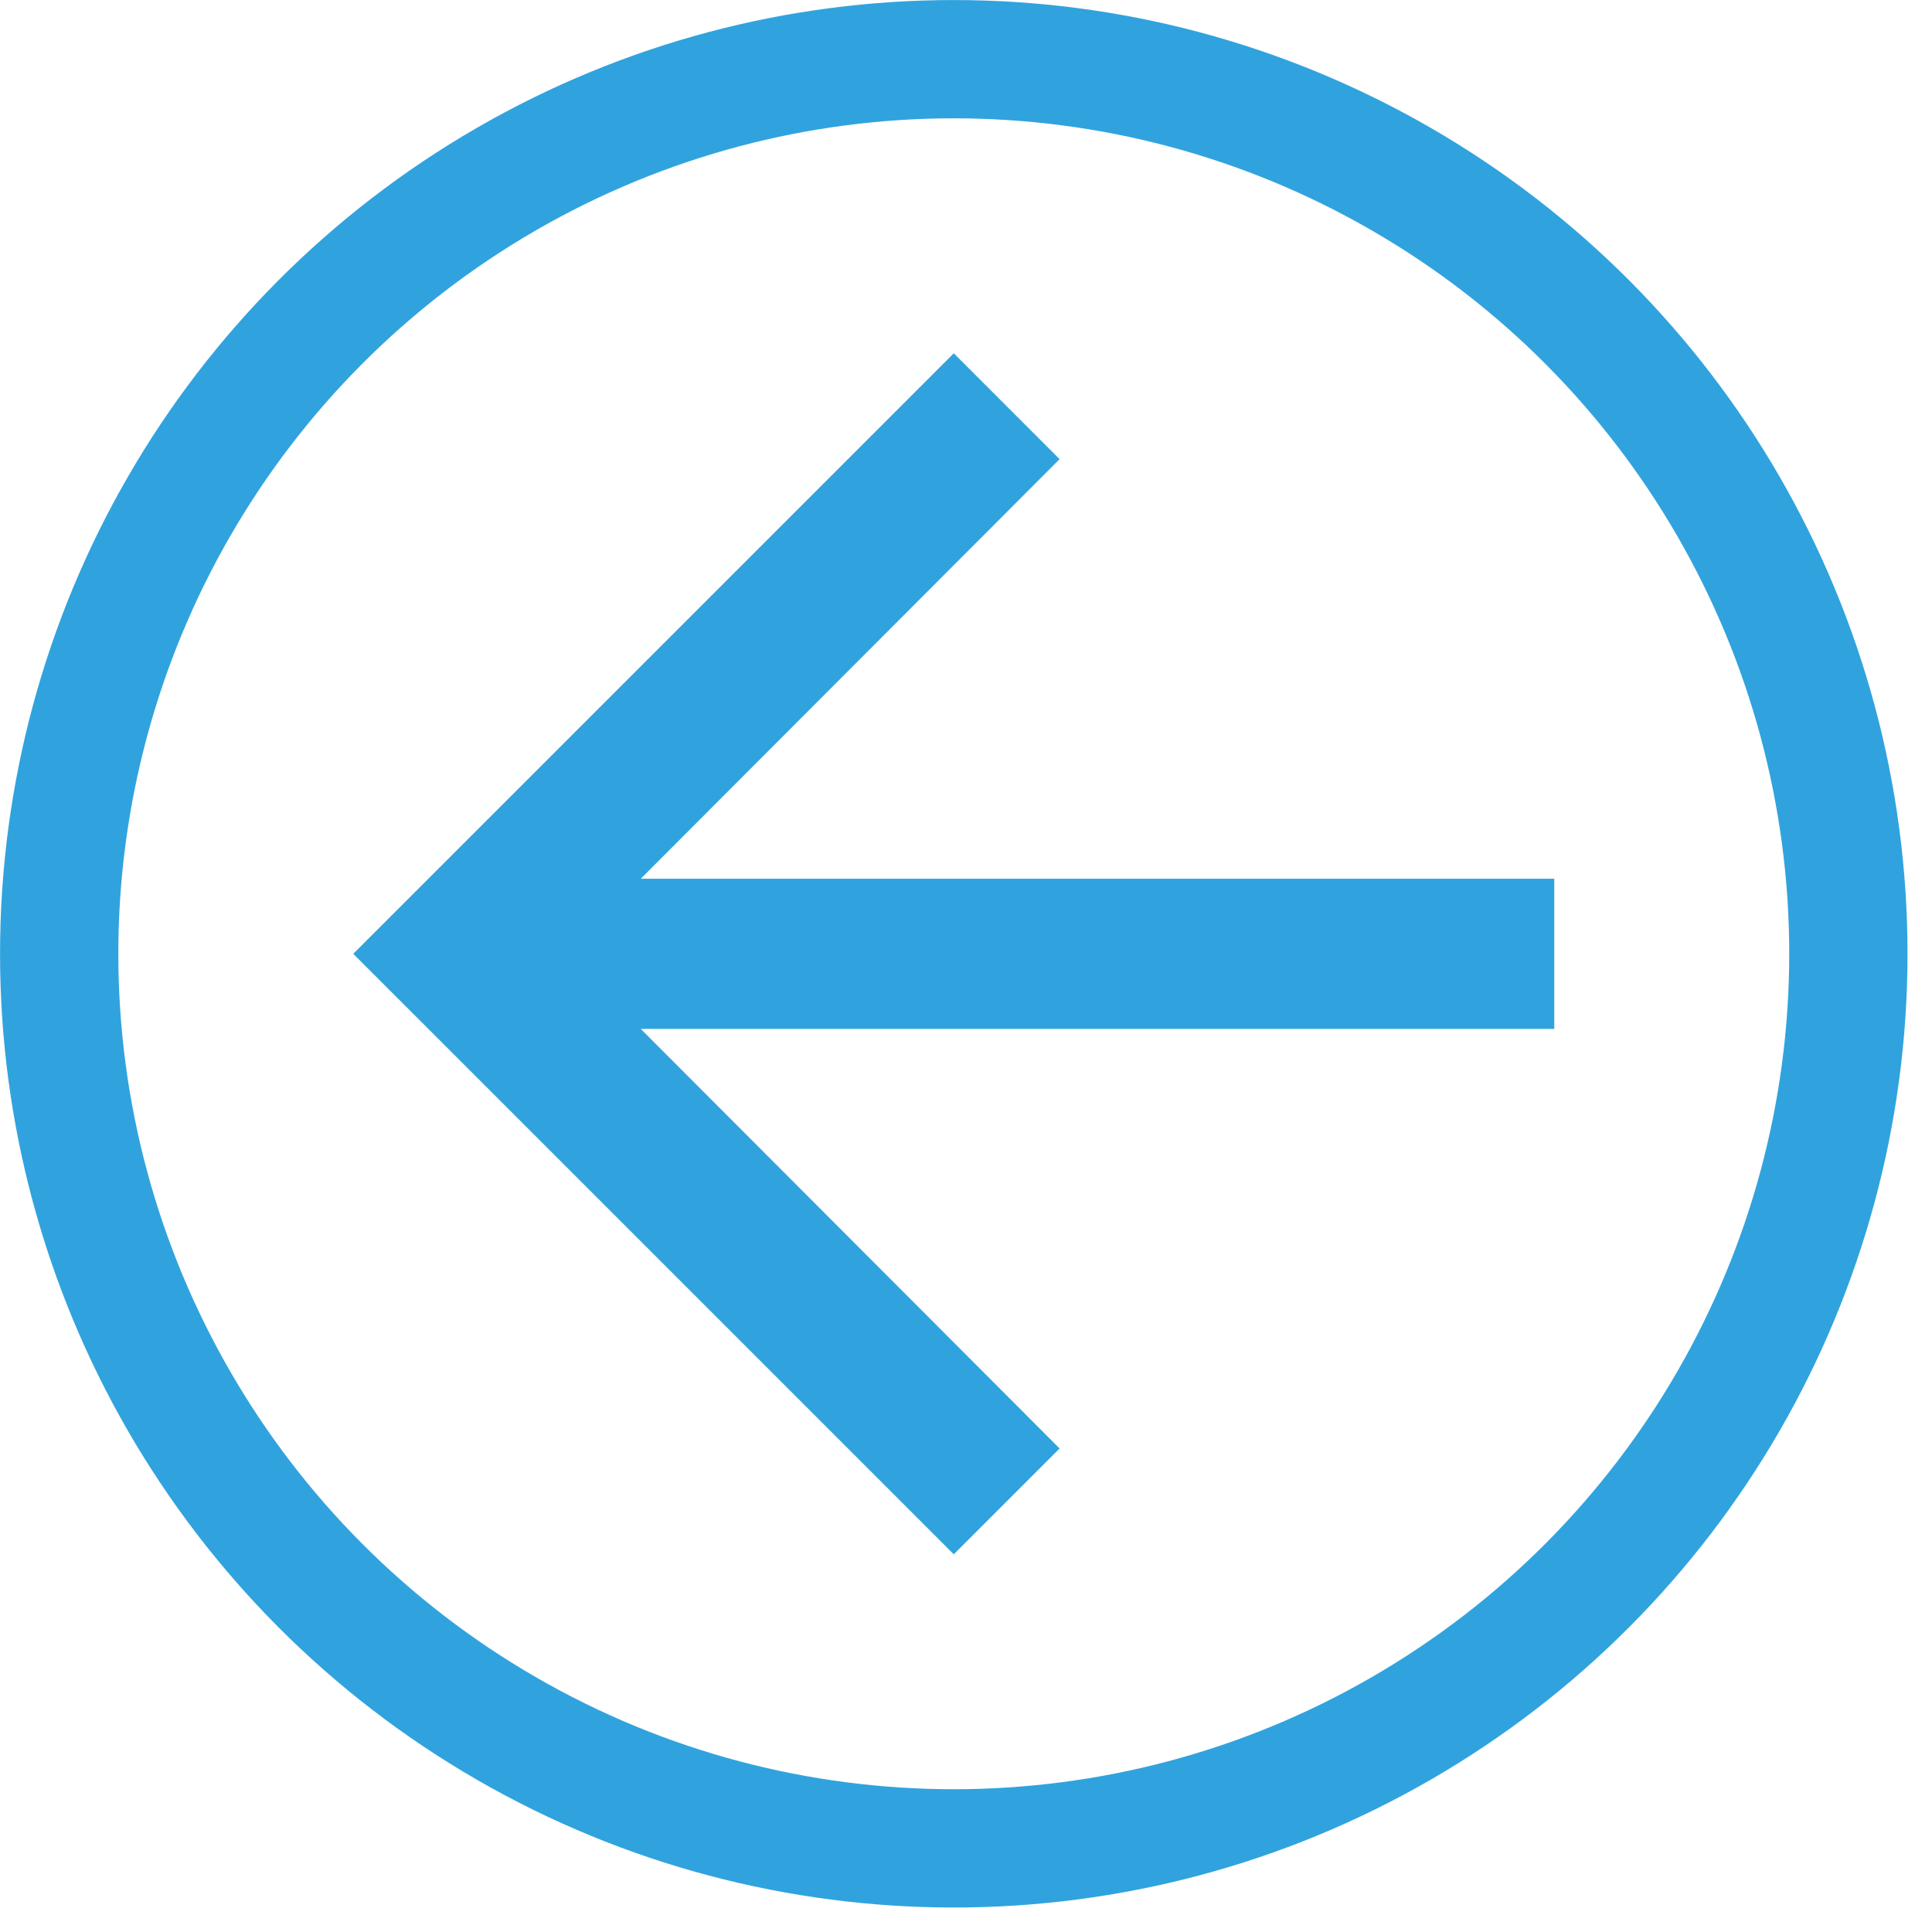 <svg width="49" height="49" viewBox="0 0 49 49" fill="none" xmlns="http://www.w3.org/2000/svg">
<circle cx="24.19" cy="24.19" r="22.689" transform="rotate(-180 24.19 24.19)" stroke="#30A3DE" stroke-width="3"/>
<path d="M24.19 39.421L26.874 36.737L16.251 26.095L39.42 26.095L39.42 22.287L16.251 22.287L26.874 11.645L24.19 8.96L8.959 24.191L24.19 39.421Z" fill="#30A3DE"/>
</svg>
